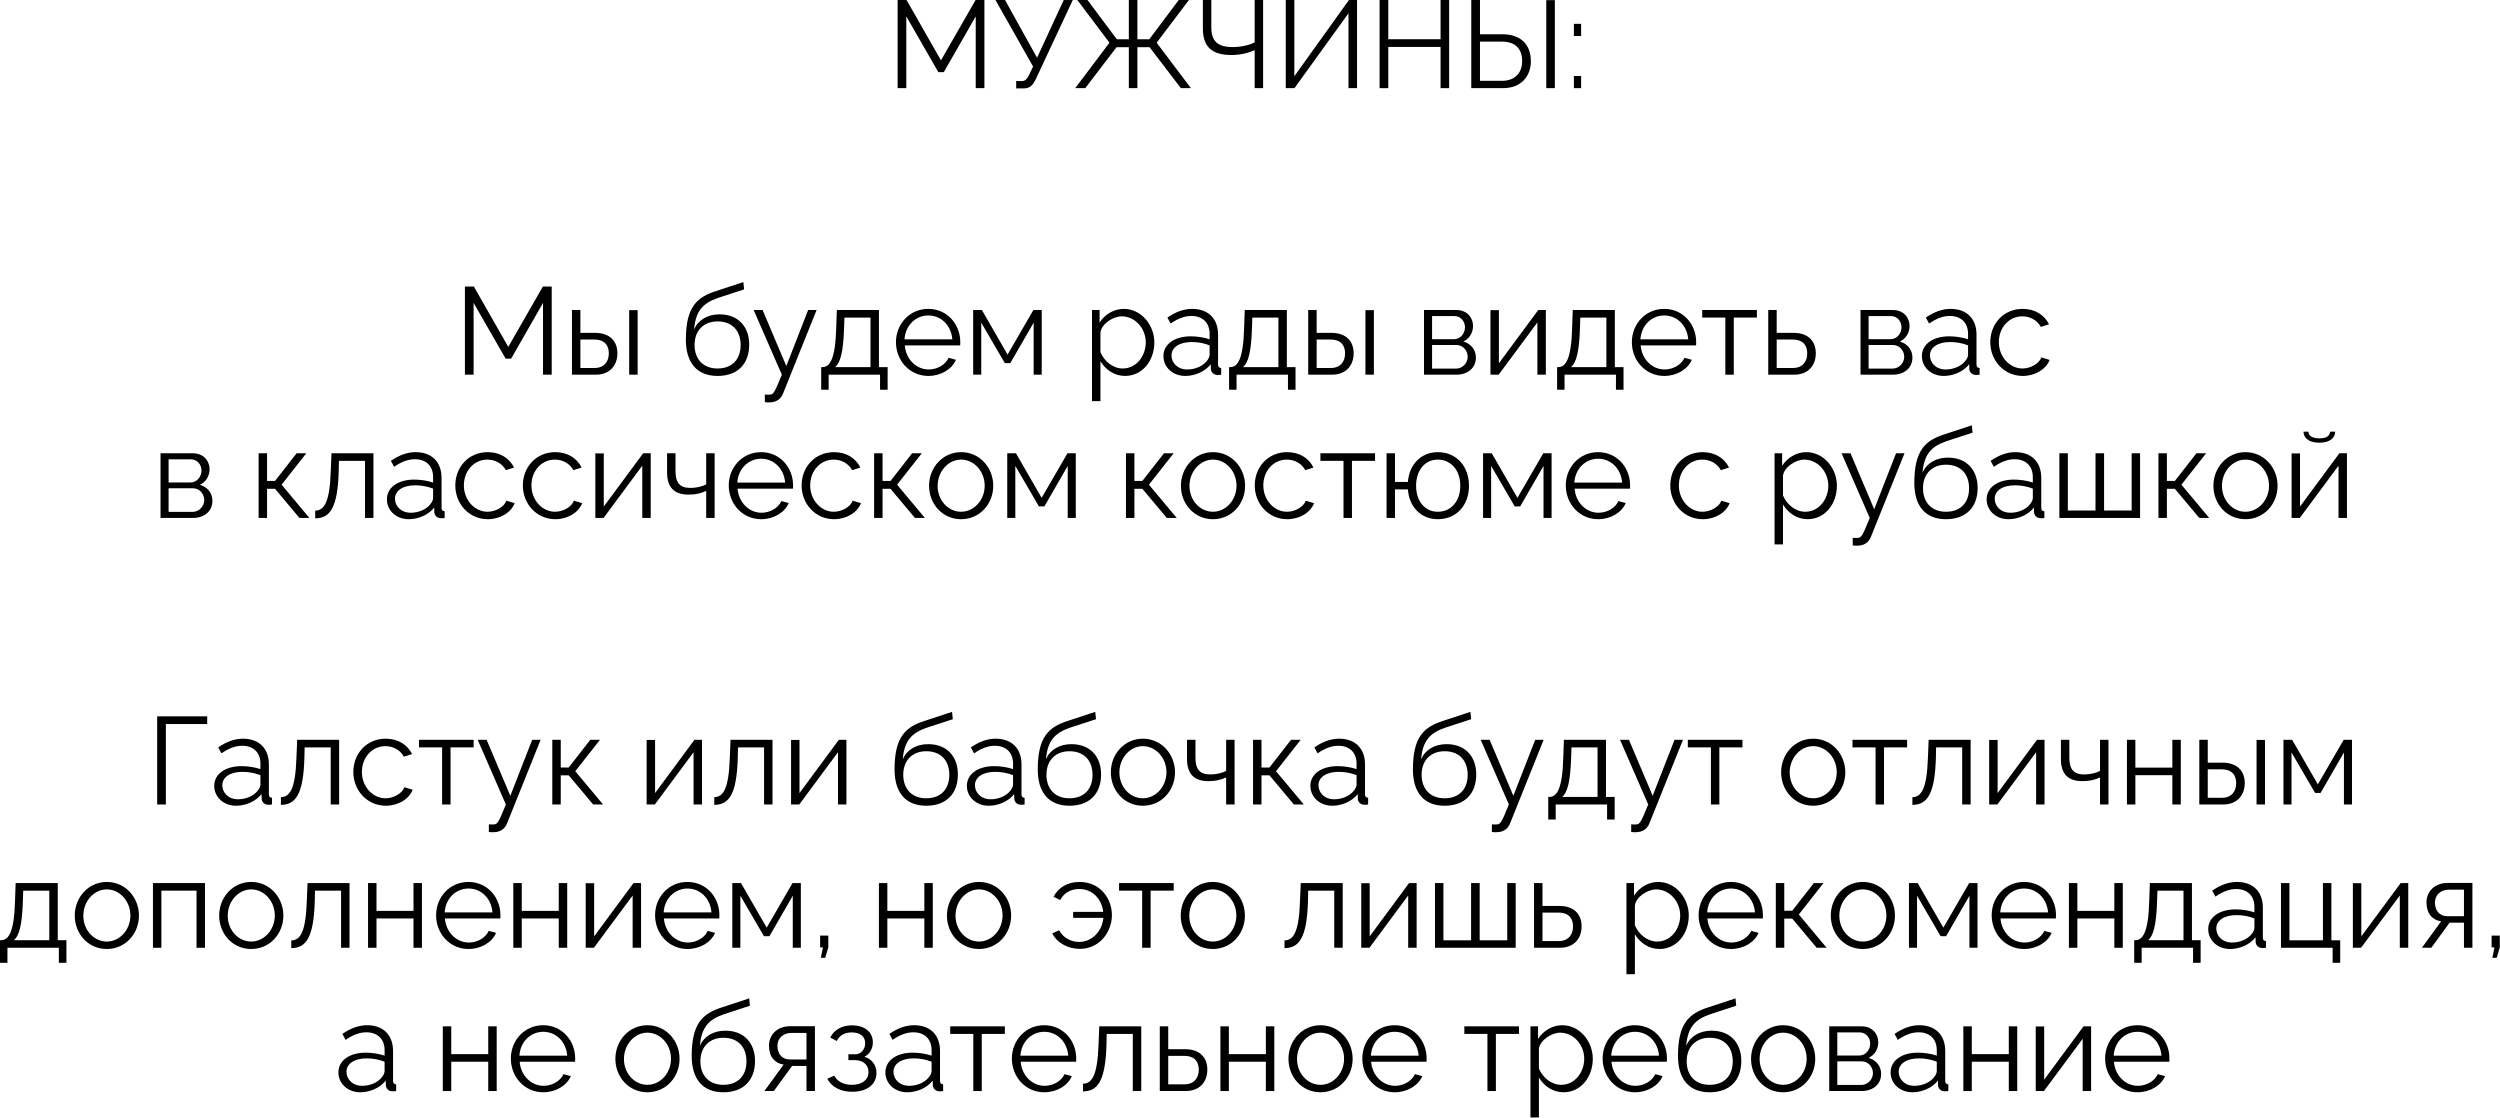 <?xml version="1.0" encoding="UTF-8"?> <svg xmlns="http://www.w3.org/2000/svg" viewBox="0 0 261.727 116.999" fill="none"><path d="M102.149 9.229V1.716L98.808 7.552H98.236L94.882 1.716V9.229H93.972V0H94.908L98.509 6.317L102.136 0H103.059V9.229H102.149Z" fill="black"></path><path d="M106.386 9.255V8.488H106.971C107.361 8.488 107.504 8.267 107.751 7.812L108.154 6.967L104.215 0H105.216L108.57 6.045L111.364 0H112.313L108.453 8.254C108.102 8.969 107.803 9.255 107.153 9.255H106.386Z" fill="black"></path><path d="M112.563 9.229L116.151 4.472L112.784 0H113.85L116.918 4.108H118.178V0H119.075V4.108H120.323L123.404 0H124.47L121.09 4.472L124.678 9.229H123.625L120.349 4.94H119.075V9.229H118.178V4.94H116.892L113.616 9.229H112.563Z" fill="black"></path><path d="M131.351 9.229V5.252C130.766 5.512 129.934 5.759 128.92 5.759C126.866 5.759 125.93 4.901 125.93 2.964V0H126.814V2.86C126.814 4.303 127.464 4.927 129.05 4.927C129.934 4.927 130.831 4.719 131.351 4.433V0H132.235V9.229H131.351Z" fill="black"></path><path d="M134.608 9.229V0H135.505V7.981L141.224 0H142.069V9.229H141.172V1.391L135.518 9.229H134.608Z" fill="black"></path><path d="M151.711 0V9.229H150.814V4.914H145.342V9.229H144.432V0H145.342V4.108H150.814V0H151.711Z" fill="black"></path><path d="M154.029 9.229V0H154.939V3.588H157.279C159.28 3.588 160.268 4.732 160.268 6.408C160.268 7.968 159.267 9.229 157.344 9.229H154.029ZM161.88 9.229V0.013H162.777V9.229H161.88ZM154.939 8.462H157.227C158.748 8.462 159.358 7.474 159.358 6.408C159.358 5.343 158.865 4.355 157.214 4.355H154.939V8.462Z" fill="black"></path><path d="M164.774 3.77V2.496H165.528V3.77H164.774ZM164.774 9.229V7.955H165.528V9.229H164.774Z" fill="black"></path><path d="M56.849 39.227V31.713L53.508 37.55H52.937L49.583 31.713V39.227H48.673V29.998H49.609L53.209 36.315L56.836 29.998H57.759V39.227H56.849Z" fill="black"></path><path d="M59.877 39.227V32.454H60.761V34.846H62.295C63.842 34.846 64.635 35.717 64.635 36.991C64.635 38.239 63.855 39.227 62.36 39.227H59.877ZM65.87 39.227V32.467H66.754V39.227H65.87ZM60.761 38.525H62.243C63.296 38.525 63.738 37.797 63.738 37.004C63.738 36.237 63.374 35.548 62.217 35.548H60.761V38.525Z" fill="black"></path><path d="M75.12 39.357C72.936 39.357 71.805 37.94 71.805 35.561C71.805 32.181 72.923 31.115 74.977 30.466L77.824 29.53L77.902 30.297L75.159 31.193C73.599 31.739 72.832 32.532 72.663 34.482C73.105 33.481 74.093 32.909 75.328 32.909C77.291 32.909 78.435 34.209 78.435 36.081C78.435 38.057 77.265 39.357 75.12 39.357ZM75.12 38.577C76.667 38.577 77.538 37.602 77.538 36.12C77.538 34.664 76.693 33.65 75.12 33.65C73.755 33.65 72.715 34.521 72.715 36.12C72.715 37.537 73.56 38.577 75.12 38.577Z" fill="black"></path><path d="M80.071 41.307C80.305 41.32 80.565 41.333 80.669 41.307C80.993 41.268 81.149 40.956 81.851 39.227L78.901 32.454H79.837L82.319 38.317L84.607 32.454H85.491L81.981 41.19C81.786 41.697 81.357 42.112 80.604 42.125C80.448 42.138 80.292 42.138 80.071 42.099V41.307Z" fill="black"></path><path d="M85.972 40.8V38.434H86.089C86.869 38.434 87.454 37.615 87.545 34.339L87.61 32.454H92.017V38.434H92.926V40.8H92.133V39.227H86.752V40.8H85.972ZM87.428 38.434H91.133V33.247H88.403L88.364 34.417C88.286 36.848 87.974 37.992 87.428 38.434Z" fill="black"></path><path d="M97.191 39.357C95.228 39.357 93.798 37.745 93.798 35.821C93.798 33.923 95.228 32.337 97.178 32.337C99.167 32.337 100.532 33.949 100.532 35.808C100.532 35.951 100.532 36.094 100.519 36.159H94.721C94.838 37.615 95.93 38.681 97.23 38.681C98.114 38.681 98.985 38.187 99.31 37.459L100.077 37.667C99.661 38.655 98.504 39.357 97.191 39.357ZM94.695 35.522H99.7C99.583 34.053 98.517 33.026 97.191 33.026C95.865 33.026 94.786 34.066 94.695 35.522Z" fill="black"></path><path d="M101.883 39.227V32.454H102.793L105.483 37.121L108.187 32.454H109.058V39.227H108.213V33.78L105.769 38.018H105.197L102.728 33.78V39.227H101.883Z" fill="black"></path><path d="M115.207 37.823V41.995H114.323V32.454H115.116V33.767C115.662 32.922 116.611 32.337 117.638 32.337C119.497 32.337 120.849 34.04 120.849 35.847C120.849 37.758 119.601 39.357 117.781 39.357C116.65 39.357 115.74 38.694 115.207 37.823ZM119.952 35.847C119.952 34.391 118.847 33.117 117.43 33.117C116.546 33.117 115.337 33.884 115.207 34.794V36.874C115.61 37.836 116.533 38.577 117.534 38.577C119.003 38.577 119.952 37.225 119.952 35.847Z" fill="black"></path><path d="M121.8 37.277C121.8 36.029 122.97 35.21 124.66 35.21C125.323 35.21 126.077 35.327 126.636 35.522V34.95C126.636 33.806 125.921 33.078 124.725 33.078C124.01 33.078 123.308 33.351 122.554 33.871L122.216 33.247C123.087 32.649 123.932 32.337 124.816 32.337C126.48 32.337 127.52 33.351 127.52 35.028V38.161C127.52 38.408 127.624 38.512 127.845 38.525V39.227C127.65 39.253 127.52 39.266 127.442 39.253C127 39.24 126.779 38.915 126.766 38.629L126.753 38.135C126.142 38.915 125.089 39.357 124.088 39.357C122.762 39.357 121.8 38.434 121.8 37.277ZM126.337 37.797C126.532 37.576 126.636 37.316 126.636 37.147V36.159C126.051 35.925 125.401 35.808 124.764 35.808C123.49 35.808 122.645 36.354 122.645 37.212C122.645 37.966 123.256 38.681 124.296 38.681C125.141 38.681 125.934 38.317 126.337 37.797Z" fill="black"></path><path d="M128.675 40.8V38.434H128.792C129.572 38.434 130.157 37.615 130.248 34.339L130.313 32.454H134.72V38.434H135.63V40.8H134.837V39.227H129.455V40.8H128.675ZM130.131 38.434H133.836V33.247H131.107L131.068 34.417C130.989 36.848 130.677 37.992 130.131 38.434Z" fill="black"></path><path d="M136.957 39.227V32.454H137.841V34.846H139.375C140.922 34.846 141.715 35.717 141.715 36.991C141.715 38.239 140.935 39.227 139.44 39.227H136.957ZM142.949 39.227V32.467H143.833V39.227H142.949ZM137.841 38.525H139.323C140.376 38.525 140.818 37.797 140.818 37.004C140.818 36.237 140.454 35.548 139.297 35.548H137.841V38.525Z" fill="black"></path><path d="M149.08 39.227V32.454H152.46C153.616 32.454 154.214 33.286 154.214 34.118C154.214 34.833 153.837 35.457 153.201 35.756C153.98 35.977 154.513 36.614 154.513 37.433C154.513 38.525 153.655 39.227 152.46 39.227H149.08ZM149.925 35.509H152.226C152.902 35.509 153.37 34.898 153.37 34.261C153.37 33.637 152.915 33.091 152.278 33.091H149.925V35.509ZM149.925 38.59H152.434C153.123 38.59 153.655 37.992 153.655 37.355C153.655 36.692 153.149 36.12 152.486 36.12H149.925V38.59Z" fill="black"></path><path d="M156.037 39.227V32.467H156.92V38.031L161.041 32.454H161.834V39.227H160.95V33.754L156.894 39.227H156.037Z" fill="black"></path><path d="M163.014 40.8V38.434H163.131C163.911 38.434 164.496 37.615 164.587 34.339L164.652 32.454H169.058V38.434H169.968V40.8H169.175V39.227H163.794V40.8H163.014ZM164.47 38.434H168.174V33.247H165.444L165.405 34.417C165.327 36.848 165.015 37.992 164.47 38.434Z" fill="black"></path><path d="M174.233 39.357C172.27 39.357 170.84 37.745 170.84 35.821C170.84 33.923 172.27 32.337 174.22 32.337C176.208 32.337 177.573 33.949 177.573 35.808C177.573 35.951 177.573 36.094 177.56 36.159H171.763C171.88 37.615 172.972 38.681 174.272 38.681C175.156 38.681 176.026 38.187 176.351 37.459L177.118 37.667C176.702 38.655 175.546 39.357 174.233 39.357ZM171.737 35.522H176.741C176.624 34.053 175.559 33.026 174.233 33.026C172.907 33.026 171.828 34.066 171.737 35.522Z" fill="black"></path><path d="M180.627 39.227V33.247H178.209V32.454H183.929V33.247H181.511V39.227H180.627Z" fill="black"></path><path d="M185.119 39.227V32.454H186.003V34.846H187.758C189.305 34.846 190.098 35.717 190.098 36.991C190.098 38.239 189.318 39.227 187.823 39.227H185.119ZM186.003 38.525H187.706C188.759 38.525 189.201 37.797 189.201 37.004C189.201 36.237 188.837 35.548 187.68 35.548H186.003V38.525Z" fill="black"></path><path d="M194.779 39.227V32.454H198.159C199.316 32.454 199.914 33.286 199.914 34.118C199.914 34.833 199.537 35.457 198.9 35.756C199.68 35.977 200.213 36.614 200.213 37.433C200.213 38.525 199.355 39.227 198.159 39.227H194.779ZM195.624 35.509H197.925C198.601 35.509 199.069 34.898 199.069 34.261C199.069 33.637 198.614 33.091 197.977 33.091H195.624V35.509ZM195.624 38.59H198.133C198.822 38.59 199.355 37.992 199.355 37.355C199.355 36.692 198.848 36.12 198.185 36.12H195.624V38.59Z" fill="black"></path><path d="M201.203 37.277C201.203 36.029 202.373 35.21 204.063 35.21C204.726 35.21 205.48 35.327 206.039 35.522V34.95C206.039 33.806 205.324 33.078 204.128 33.078C203.413 33.078 202.711 33.351 201.957 33.871L201.619 33.247C202.49 32.649 203.335 32.337 204.219 32.337C205.883 32.337 206.922 33.351 206.922 35.028V38.161C206.922 38.408 207.026 38.512 207.247 38.525V39.227C207.052 39.253 206.922 39.266 206.844 39.253C206.403 39.24 206.182 38.915 206.169 38.629L206.156 38.135C205.545 38.915 204.492 39.357 203.491 39.357C202.165 39.357 201.203 38.434 201.203 37.277ZM205.74 37.797C205.935 37.576 206.039 37.316 206.039 37.147V36.159C205.454 35.925 204.804 35.808 204.167 35.808C202.893 35.808 202.048 36.354 202.048 37.212C202.048 37.966 202.659 38.681 203.699 38.681C204.544 38.681 205.337 38.317 205.74 37.797Z" fill="black"></path><path d="M211.77 39.357C209.794 39.357 208.364 37.745 208.364 35.821C208.364 33.897 209.755 32.337 211.757 32.337C213.031 32.337 214.032 32.961 214.513 33.949L213.655 34.222C213.278 33.533 212.55 33.117 211.718 33.117C210.34 33.117 209.261 34.274 209.261 35.821C209.261 37.355 210.392 38.577 211.731 38.577C212.602 38.577 213.499 38.044 213.707 37.42L214.578 37.68C214.201 38.655 213.07 39.357 211.77 39.357Z" fill="black"></path><path d="M16.806 54.226V47.453H20.185C21.342 47.453 21.94 48.285 21.94 49.117C21.94 49.832 21.563 50.456 20.926 50.755C21.706 50.976 22.239 51.613 22.239 52.432C22.239 53.524 21.381 54.226 20.185 54.226H16.806ZM17.65 50.508H19.951C20.627 50.508 21.095 49.897 21.095 49.26C21.095 48.636 20.64 48.09 20.003 48.09H17.65V50.508ZM17.65 53.589H20.159C20.848 53.589 21.381 52.991 21.381 52.354C21.381 51.691 20.874 51.119 20.211 51.119H17.65V53.589Z" fill="black"></path><path d="M27.075 54.226V47.453H27.959V50.352H28.791L31.053 47.453H32.067L29.48 50.742L32.392 54.226H31.352L28.791 51.171H27.959V54.226H27.075Z" fill="black"></path><path d="M33.001 54.265V53.459C33.911 53.446 34.522 52.64 34.626 49.338L34.704 47.453H39.098V54.226H38.214V48.246H35.484L35.458 49.416C35.341 53.186 34.535 54.252 33.001 54.265Z" fill="black"></path><path d="M40.506 52.276C40.506 51.028 41.676 50.209 43.366 50.209C44.029 50.209 44.783 50.326 45.342 50.521V49.949C45.342 48.805 44.627 48.077 43.431 48.077C42.716 48.077 42.014 48.35 41.26 48.87L40.922 48.246C41.793 47.648 42.638 47.336 43.522 47.336C45.186 47.336 46.226 48.35 46.226 50.027V53.16C46.226 53.407 46.33 53.511 46.551 53.524V54.226C46.356 54.252 46.226 54.265 46.148 54.252C45.706 54.239 45.485 53.914 45.472 53.628L45.459 53.134C44.848 53.914 43.795 54.356 42.794 54.356C41.468 54.356 40.506 53.433 40.506 52.276ZM45.043 52.796C45.238 52.575 45.342 52.315 45.342 52.146V51.158C44.757 50.924 44.107 50.807 43.47 50.807C42.196 50.807 41.351 51.353 41.351 52.211C41.351 52.965 41.962 53.68 43.002 53.68C43.847 53.68 44.64 53.316 45.043 52.796Z" fill="black"></path><path d="M51.073 54.356C49.097 54.356 47.667 52.744 47.667 50.82C47.667 48.896 49.058 47.336 51.06 47.336C52.334 47.336 53.335 47.96 53.816 48.948L52.958 49.221C52.581 48.532 51.853 48.116 51.021 48.116C49.643 48.116 48.564 49.273 48.564 50.82C48.564 52.354 49.695 53.576 51.034 53.576C51.905 53.576 52.802 53.043 53.01 52.419L53.881 52.679C53.504 53.654 52.373 54.356 51.073 54.356Z" fill="black"></path><path d="M58.144 54.356C56.168 54.356 54.738 52.744 54.738 50.82C54.738 48.896 56.129 47.336 58.131 47.336C59.405 47.336 60.406 47.96 60.887 48.948L60.029 49.221C59.652 48.532 58.924 48.116 58.092 48.116C56.714 48.116 55.635 49.273 55.635 50.82C55.635 52.354 56.766 53.576 58.105 53.576C58.976 53.576 59.873 53.043 60.081 52.419L60.952 52.679C60.575 53.654 59.444 54.356 58.144 54.356Z" fill="black"></path><path d="M62.327 54.226V47.466H63.211V53.03L67.332 47.453H68.125V54.226H67.241V48.753L63.185 54.226H62.327Z" fill="black"></path><path d="M73.932 54.226V51.392C73.373 51.665 72.775 51.782 72.086 51.782C70.578 51.782 69.837 51.028 69.837 49.455V47.453H70.721V49.338C70.721 50.56 71.189 51.08 72.281 51.08C72.905 51.08 73.555 50.924 73.932 50.703V47.453H74.816V54.226H73.932Z" fill="black"></path><path d="M79.686 54.356C77.723 54.356 76.293 52.744 76.293 50.82C76.293 48.922 77.723 47.336 79.673 47.336C81.661 47.336 83.027 48.948 83.027 50.807C83.027 50.95 83.027 51.093 83.014 51.158H77.216C77.333 52.614 78.425 53.68 79.725 53.68C80.609 53.68 81.479 53.186 81.804 52.458L82.572 52.666C82.155 53.654 80.998 54.356 79.686 54.356ZM77.19 50.521H82.194C82.078 49.052 81.011 48.025 79.686 48.025C78.36 48.025 77.281 49.065 77.19 50.521Z" fill="black"></path><path d="M87.328 54.356C85.352 54.356 83.922 52.744 83.922 50.82C83.922 48.896 85.313 47.336 87.315 47.336C88.589 47.336 89.59 47.96 90.071 48.948L89.213 49.221C88.836 48.532 88.108 48.116 87.276 48.116C85.898 48.116 84.819 49.273 84.819 50.82C84.819 52.354 85.95 53.576 87.289 53.576C88.16 53.576 89.057 53.043 89.265 52.419L90.136 52.679C89.759 53.654 88.628 54.356 87.328 54.356Z" fill="black"></path><path d="M91.511 54.226V47.453H92.395V50.352H93.227L95.489 47.453H96.503L93.916 50.742L96.828 54.226H95.788L93.227 51.171H92.395V54.226H91.511Z" fill="black"></path><path d="M97.264 50.859C97.264 48.961 98.681 47.336 100.618 47.336C102.568 47.336 103.984 48.961 103.984 50.859C103.984 52.744 102.581 54.356 100.618 54.356C98.655 54.356 97.264 52.744 97.264 50.859ZM100.618 53.576C101.97 53.576 103.088 52.354 103.088 50.846C103.088 49.338 101.97 48.116 100.618 48.116C99.279 48.116 98.161 49.351 98.161 50.872C98.161 52.38 99.266 53.576 100.618 53.576Z" fill="black"></path><path d="M105.45 54.226V47.453H106.36L109.05 52.12L111.754 47.453H112.625V54.226H111.78V48.779L109.336 53.017H108.765L106.295 48.779V54.226H105.45Z" fill="black"></path><path d="M117.877 54.226V47.453H118.761V50.352H119.593L121.855 47.453H122.869L120.282 50.742L123.194 54.226H122.154L119.593 51.171H118.761V54.226H117.877Z" fill="black"></path><path d="M123.63 50.859C123.63 48.961 125.047 47.336 126.984 47.336C128.933 47.336 130.35 48.961 130.35 50.859C130.35 52.744 128.946 54.356 126.984 54.356C125.021 54.356 123.63 52.744 123.63 50.859ZM126.984 53.576C128.336 53.576 129.453 52.354 129.453 50.846C129.453 49.338 128.336 48.116 126.984 48.116C125.645 48.116 124.527 49.351 124.527 50.872C124.527 52.38 125.632 53.576 126.984 53.576Z" fill="black"></path><path d="M134.766 54.356C132.791 54.356 131.361 52.744 131.361 50.82C131.361 48.896 132.752 47.336 134.753 47.336C136.027 47.336 137.028 47.96 137.509 48.948L136.651 49.221C136.274 48.532 135.546 48.116 134.714 48.116C133.337 48.116 132.258 49.273 132.258 50.82C132.258 52.354 133.389 53.576 134.727 53.576C135.598 53.576 136.495 53.043 136.703 52.419L137.574 52.679C137.197 53.654 136.066 54.356 134.766 54.356Z" fill="black"></path><path d="M140.653 54.226V48.246H138.235V47.453H143.955V48.246H141.537V54.226H140.653Z" fill="black"></path><path d="M150.526 54.356C148.745 54.356 147.524 53.056 147.394 51.236H146.042V54.226H145.158V47.453H146.042V50.456H147.394C147.537 48.584 148.81 47.336 150.526 47.336C152.528 47.336 153.789 48.87 153.789 50.859C153.789 52.913 152.463 54.356 150.526 54.356ZM150.526 53.576C151.93 53.576 152.879 52.445 152.879 50.859C152.879 49.182 151.865 48.116 150.526 48.116C149.174 48.116 148.251 49.234 148.251 50.859C148.251 52.523 149.213 53.576 150.526 53.576Z" fill="black"></path><path d="M155.262 54.226V47.453H156.172L158.863 52.12L161.567 47.453H162.437V54.226H161.593V48.779L159.149 53.017H158.577L156.107 48.779V54.226H155.262Z" fill="black"></path><path d="M167.314 54.356C165.351 54.356 163.922 52.744 163.922 50.82C163.922 48.922 165.351 47.336 167.301 47.336C169.29 47.336 170.655 48.948 170.655 50.807C170.655 50.95 170.655 51.093 170.642 51.158H164.844C164.961 52.614 166.053 53.68 167.353 53.68C168.237 53.68 169.108 53.186 169.433 52.458L170.2 52.666C169.784 53.654 168.627 54.356 167.314 54.356ZM164.818 50.521H169.823C169.706 49.052 168.64 48.025 167.314 48.025C165.988 48.025 164.909 49.065 164.818 50.521Z" fill="black"></path><path d="M178.27 54.356C176.294 54.356 174.864 52.744 174.864 50.82C174.864 48.896 176.255 47.336 178.257 47.336C179.531 47.336 180.532 47.96 181.013 48.948L180.155 49.221C179.778 48.532 179.05 48.116 178.218 48.116C176.84 48.116 175.761 49.273 175.761 50.82C175.761 52.354 176.892 53.576 178.231 53.576C179.102 53.576 179.999 53.043 180.207 52.419L181.078 52.679C180.701 53.654 179.57 54.356 178.27 54.356Z" fill="black"></path><path d="M186.663 52.822V56.994H185.779V47.453H186.572V48.766C187.118 47.921 188.067 47.336 189.094 47.336C190.953 47.336 192.305 49.039 192.305 50.846C192.305 52.757 191.057 54.356 189.237 54.356C188.106 54.356 187.196 53.693 186.663 52.822ZM191.408 50.846C191.408 49.39 190.303 48.116 188.886 48.116C188.002 48.116 186.793 48.883 186.663 49.793V51.873C187.066 52.835 187.989 53.576 188.99 53.576C190.459 53.576 191.408 52.224 191.408 50.846Z" fill="black"></path><path d="M193.964 56.305C194.198 56.318 194.458 56.331 194.562 56.305C194.887 56.266 195.043 55.954 195.744 54.226L192.794 47.453H193.73L196.212 53.316L198.5 47.453H199.384L195.874 56.188C195.679 56.695 195.251 57.111 194.497 57.124C194.341 57.137 194.185 57.137 193.964 57.098V56.305Z" fill="black"></path><path d="M203.726 54.356C201.542 54.356 200.411 52.939 200.411 50.56C200.411 47.18 201.529 46.114 203.583 45.464L206.43 44.528L206.508 45.295L203.765 46.192C202.205 46.738 201.438 47.531 201.269 49.481C201.711 48.48 202.699 47.908 203.934 47.908C205.897 47.908 207.04 49.208 207.04 51.08C207.04 53.056 205.871 54.356 203.726 54.356ZM203.726 53.576C205.273 53.576 206.144 52.601 206.144 51.119C206.144 49.663 205.299 48.649 203.726 48.649C202.361 48.649 201.321 49.52 201.321 51.119C201.321 52.536 202.166 53.576 203.726 53.576Z" fill="black"></path><path d="M207.982 52.276C207.982 51.028 209.152 50.209 210.841 50.209C211.504 50.209 212.258 50.326 212.817 50.521V49.949C212.817 48.805 212.102 48.077 210.906 48.077C210.191 48.077 209.489 48.35 208.736 48.87L208.398 48.246C209.269 47.648 210.113 47.336 210.997 47.336C212.661 47.336 213.701 48.35 213.701 50.027V53.16C213.701 53.407 213.805 53.511 214.026 53.524V54.226C213.831 54.252 213.701 54.265 213.623 54.252C213.181 54.239 212.96 53.914 212.947 53.628L212.934 53.134C212.323 53.914 211.27 54.356 210.269 54.356C208.944 54.356 207.982 53.433 207.982 52.276ZM212.518 52.796C212.713 52.575 212.817 52.315 212.817 52.146V51.158C212.232 50.924 211.582 50.807 210.945 50.807C209.671 50.807 208.827 51.353 208.827 52.211C208.827 52.965 209.437 53.68 210.477 53.68C211.322 53.68 212.115 53.316 212.518 52.796Z" fill="black"></path><path d="M215.598 54.226V47.453H216.482V53.446H219.381V47.453H220.278V53.446H223.164V47.453H224.047V54.226H215.598Z" fill="black"></path><path d="M225.969 54.226V47.453H226.853V50.352H227.685L229.947 47.453H230.961L228.374 50.742L231.286 54.226H230.246L227.685 51.171H226.853V54.226H225.969Z" fill="black"></path><path d="M231.722 50.859C231.722 48.961 233.139 47.336 235.075 47.336C237.025 47.336 238.442 48.961 238.442 50.859C238.442 52.744 237.038 54.356 235.075 54.356C233.113 54.356 231.722 52.744 231.722 50.859ZM235.075 53.576C236.427 53.576 237.545 52.354 237.545 50.846C237.545 49.338 236.427 48.116 235.075 48.116C233.737 48.116 232.619 49.351 232.619 50.872C232.619 52.38 233.724 53.576 235.075 53.576Z" fill="black"></path><path d="M242.819 46.348C241.701 46.348 241.155 45.828 241.155 45.191H241.675C241.675 45.555 241.987 45.893 242.819 45.893C243.638 45.893 243.872 45.594 243.963 45.191H244.47C244.47 45.828 243.924 46.348 242.819 46.348ZM239.908 54.226V47.466H240.791V53.03L244.912 47.453H245.705V54.226H244.821V48.753L240.765 54.226H239.908Z" fill="black"></path><path d="M16.455 84.223V74.994H21.693V75.8H17.365V84.223H16.455Z" fill="black"></path><path d="M22.429 82.273C22.429 81.025 23.599 80.207 25.289 80.207C25.952 80.207 26.706 80.324 27.265 80.519V79.947C27.265 78.803 26.55 78.075 25.354 78.075C24.639 78.075 23.937 78.348 23.183 78.868L22.845 78.244C23.716 77.646 24.561 77.334 25.445 77.334C27.109 77.334 28.149 78.348 28.149 80.025V83.157C28.149 83.404 28.253 83.508 28.474 83.521V84.223C28.279 84.249 28.149 84.262 28.071 84.249C27.629 84.236 27.408 83.911 27.395 83.625L27.382 83.131C26.771 83.911 25.718 84.353 24.717 84.353C23.391 84.353 22.429 83.43 22.429 82.273ZM26.966 82.793C27.161 82.572 27.265 82.312 27.265 82.143V81.155C26.68 80.922 26.03 80.805 25.393 80.805C24.119 80.805 23.274 81.35 23.274 82.208C23.274 82.962 23.885 83.677 24.925 83.677C25.77 83.677 26.563 83.313 26.966 82.793Z" fill="black"></path><path d="M29.409 84.262V83.456C30.319 83.443 30.93 82.637 31.034 79.336L31.112 77.451H35.505V84.223H34.621V78.244H31.892L31.866 79.414C31.749 83.183 30.943 84.249 29.409 84.262Z" fill="black"></path><path d="M40.397 84.353C38.421 84.353 36.991 82.741 36.991 80.818C36.991 78.894 38.382 77.334 40.384 77.334C41.658 77.334 42.659 77.958 43.14 78.946L42.282 79.219C41.905 78.53 41.177 78.114 40.345 78.114C38.967 78.114 37.888 79.271 37.888 80.818C37.888 82.351 39.019 83.573 40.358 83.573C41.229 83.573 42.126 83.04 42.334 82.416L43.205 82.676C42.828 83.651 41.697 84.353 40.397 84.353Z" fill="black"></path><path d="M46.284 84.223V78.244H43.866V77.451H49.585V78.244H47.168V84.223H46.284Z" fill="black"></path><path d="M51.178 86.303C51.412 86.316 51.672 86.329 51.776 86.303C52.101 86.264 52.257 85.952 52.959 84.223L50.009 77.451H50.944L53.427 83.313L55.715 77.451H56.599L53.089 86.186C52.894 86.693 52.465 87.109 51.711 87.122C51.555 87.135 51.399 87.135 51.178 87.096V86.303Z" fill="black"></path><path d="M57.821 84.223V77.451H58.705V80.35H59.537L61.798 77.451H62.812L60.226 80.74L63.137 84.223H62.097L59.537 81.168H58.705V84.223H57.821Z" fill="black"></path><path d="M67.697 84.223V77.464H68.581V83.027L72.701 77.451H73.494V84.223H72.61V78.751L68.555 84.223H67.697Z" fill="black"></path><path d="M74.778 84.262V83.456C75.688 83.443 76.299 82.637 76.403 79.336L76.481 77.451H80.875V84.223H79.991V78.244H77.261L77.235 79.414C77.118 83.183 76.312 84.249 74.778 84.262Z" fill="black"></path><path d="M82.816 84.223V77.464H83.7V83.027L87.82 77.451H88.613V84.223H87.729V78.751L83.674 84.223H82.816Z" fill="black"></path><path d="M96.967 84.353C94.783 84.353 93.652 82.936 93.652 80.558C93.652 77.178 94.77 76.112 96.824 75.462L99.671 74.526L99.749 75.293L97.006 76.19C95.446 76.736 94.679 77.529 94.51 79.479C94.952 78.478 95.94 77.906 97.175 77.906C99.138 77.906 100.282 79.206 100.282 81.077C100.282 83.053 99.112 84.353 96.967 84.353ZM96.967 83.573C98.514 83.573 99.385 82.598 99.385 81.116C99.385 79.661 98.54 78.647 96.967 78.647C95.602 78.647 94.562 79.518 94.562 81.116C94.562 82.533 95.407 83.573 96.967 83.573Z" fill="black"></path><path d="M101.223 82.273C101.223 81.025 102.393 80.207 104.082 80.207C104.745 80.207 105.499 80.324 106.058 80.519V79.947C106.058 78.803 105.343 78.075 104.147 78.075C103.432 78.075 102.731 78.348 101.977 78.868L101.639 78.244C102.51 77.646 103.354 77.334 104.238 77.334C105.902 77.334 106.942 78.348 106.942 80.025V83.157C106.942 83.404 107.046 83.508 107.267 83.521V84.223C107.072 84.249 106.942 84.262 106.864 84.249C106.422 84.236 106.201 83.911 106.188 83.625L106.175 83.131C105.564 83.911 104.511 84.353 103.51 84.353C102.185 84.353 101.223 83.43 101.223 82.273ZM105.759 82.793C105.954 82.572 106.058 82.312 106.058 82.143V81.155C105.473 80.922 104.823 80.805 104.186 80.805C102.913 80.805 102.068 81.35 102.068 82.208C102.068 82.962 102.679 83.677 103.718 83.677C104.563 83.677 105.356 83.313 105.759 82.793Z" fill="black"></path><path d="M111.959 84.353C109.775 84.353 108.644 82.936 108.644 80.558C108.644 77.178 109.762 76.112 111.816 75.462L114.663 74.526L114.741 75.293L111.998 76.19C110.438 76.736 109.671 77.529 109.502 79.479C109.944 78.478 110.932 77.906 112.167 77.906C114.13 77.906 115.274 79.206 115.274 81.077C115.274 83.053 114.104 84.353 111.959 84.353ZM111.959 83.573C113.506 83.573 114.377 82.598 114.377 81.116C114.377 79.661 113.532 78.647 111.959 78.647C110.594 78.647 109.554 79.518 109.554 81.116C109.554 82.533 110.399 83.573 111.959 83.573Z" fill="black"></path><path d="M116.293 80.857C116.293 78.959 117.709 77.334 119.646 77.334C121.596 77.334 123.013 78.959 123.013 80.857C123.013 82.741 121.609 84.353 119.646 84.353C117.683 84.353 116.293 82.741 116.293 80.857ZM119.646 83.573C120.998 83.573 122.116 82.351 122.116 80.844C122.116 79.336 120.998 78.114 119.646 78.114C118.307 78.114 117.19 79.349 117.19 80.87C117.19 82.377 118.294 83.573 119.646 83.573Z" fill="black"></path><path d="M128.365 84.223V81.389C127.806 81.662 127.208 81.779 126.519 81.779C125.011 81.779 124.27 81.025 124.27 79.453V77.451H125.154V79.336C125.154 80.558 125.622 81.077 126.714 81.077C127.338 81.077 127.988 80.922 128.365 80.701V77.451H129.249V84.223H128.365Z" fill="black"></path><path d="M131.181 84.223V77.451H132.065V80.35H132.897L135.159 77.451H136.173L133.586 80.74L136.498 84.223H135.458L132.897 81.168H132.065V84.223H131.181Z" fill="black"></path><path d="M137.186 82.273C137.186 81.025 138.356 80.207 140.045 80.207C140.708 80.207 141.462 80.324 142.021 80.519V79.947C142.021 78.803 141.306 78.075 140.11 78.075C139.396 78.075 138.694 78.348 137.94 78.868L137.602 78.244C138.473 77.646 139.318 77.334 140.201 77.334C141.865 77.334 142.905 78.348 142.905 80.025V83.157C142.905 83.404 143.009 83.508 143.23 83.521V84.223C143.035 84.249 142.905 84.262 142.827 84.249C142.385 84.236 142.164 83.911 142.151 83.625L142.138 83.131C141.527 83.911 140.474 84.353 139.474 84.353C138.148 84.353 137.186 83.43 137.186 82.273ZM141.722 82.793C141.917 82.572 142.021 82.312 142.021 82.143V81.155C141.436 80.922 140.786 80.805 140.149 80.805C138.876 80.805 138.031 81.35 138.031 82.208C138.031 82.962 138.642 83.677 139.681 83.677C140.526 83.677 141.319 83.313 141.722 82.793Z" fill="black"></path><path d="M151.235 84.353C149.051 84.353 147.92 82.936 147.92 80.558C147.92 77.178 149.038 76.112 151.092 75.462L153.939 74.526L154.017 75.293L151.274 76.19C149.714 76.736 148.947 77.529 148.778 79.479C149.22 78.478 150.208 77.906 151.443 77.906C153.406 77.906 154.55 79.206 154.55 81.077C154.55 83.053 153.38 84.353 151.235 84.353ZM151.235 83.573C152.782 83.573 153.653 82.598 153.653 81.116C153.653 79.661 152.808 78.647 151.235 78.647C149.87 78.647 148.83 79.518 148.83 81.116C148.83 82.533 149.675 83.573 151.235 83.573Z" fill="black"></path><path d="M156.186 86.303C156.419 86.316 156.679 86.329 156.783 86.303C157.108 86.264 157.264 85.952 157.966 84.223L155.016 77.451H155.952L158.434 83.313L160.722 77.451H161.606L158.096 86.186C157.901 86.693 157.472 87.109 156.718 87.122C156.562 87.135 156.406 87.135 156.186 87.096V86.303Z" fill="black"></path><path d="M162.087 85.796V83.43H162.204C162.984 83.43 163.569 82.611 163.66 79.336L163.725 77.451H168.131V83.43H169.041V85.796H168.248V84.223H162.867V85.796H162.087ZM163.543 83.43H167.248V78.244H164.518L164.479 79.414C164.401 81.844 164.089 82.988 163.543 83.43Z" fill="black"></path><path d="M170.771 86.303C171.005 86.316 171.265 86.329 171.369 86.303C171.694 86.264 171.85 85.952 172.552 84.223L169.601 77.451H170.537L173.02 83.313L175.308 77.451H176.192L172.682 86.186C172.487 86.693 172.058 87.109 171.304 87.122C171.148 87.135 170.992 87.135 170.771 87.096V86.303Z" fill="black"></path><path d="M179.116 84.223V78.244H176.699V77.451H182.418V78.244H180V84.223H179.116Z" fill="black"></path><path d="M186.467 80.857C186.467 78.959 187.883 77.334 189.821 77.334C191.77 77.334 193.187 78.959 193.187 80.857C193.187 82.741 191.783 84.353 189.821 84.353C187.857 84.353 186.467 82.741 186.467 80.857ZM189.821 83.573C191.172 83.573 192.29 82.351 192.29 80.844C192.29 79.336 191.172 78.114 189.821 78.114C188.481 78.114 187.363 79.349 187.363 80.87C187.363 82.377 188.468 83.573 189.821 83.573Z" fill="black"></path><path d="M196.355 84.223V78.244H193.937V77.451H199.657V78.244H197.239V84.223H196.355Z" fill="black"></path><path d="M200.21 84.262V83.456C201.12 83.443 201.731 82.637 201.835 79.336L201.913 77.451H206.307V84.223H205.423V78.244H202.693L202.667 79.414C202.55 83.183 201.744 84.249 200.21 84.262Z" fill="black"></path><path d="M208.248 84.223V77.464H209.132V83.027L213.253 77.451H214.046V84.223H213.162V78.751L209.106 84.223H208.248Z" fill="black"></path><path d="M219.853 84.223V81.389C219.294 81.662 218.696 81.779 218.007 81.779C216.499 81.779 215.758 81.025 215.758 79.453V77.451H216.642V79.336C216.642 80.558 217.11 81.077 218.202 81.077C218.826 81.077 219.476 80.922 219.853 80.701V77.451H220.737V84.223H219.853Z" fill="black"></path><path d="M222.669 84.223V77.451H223.553V80.363H227.426V77.451H228.31V84.223H227.426V81.155H223.553V84.223H222.669Z" fill="black"></path><path d="M230.247 84.223V77.451H231.131V79.843H232.665C234.212 79.843 235.005 80.714 235.005 81.987C235.005 83.235 234.225 84.223 232.73 84.223H230.247ZM236.24 84.223V77.464H237.124V84.223H236.24ZM231.131 83.521H232.613C233.666 83.521 234.108 82.793 234.108 82C234.108 81.233 233.744 80.545 232.587 80.545H231.131V83.521Z" fill="black"></path><path d="M239.057 84.223V77.451H239.967L242.658 82.117L245.362 77.451H246.232V84.223H245.388V78.777L242.944 83.014H242.372L239.902 78.777V84.223H239.057Z" fill="black"></path><path d="M0 100.795V98.429H0.117C0.897 98.429 1.482 97.61 1.573 94.334L1.638 92.449H6.045V98.429H6.954V100.795H6.161V99.222H0.78V100.795H0ZM1.456 98.429H5.161V93.242H2.431L2.392 94.412C2.314 96.843 2.002 97.987 1.456 98.429Z" fill="black"></path><path d="M7.826 95.855C7.826 93.957 9.243 92.332 11.18 92.332C13.13 92.332 14.547 93.957 14.547 95.855C14.547 97.74 13.143 99.352 11.18 99.352C9.217 99.352 7.826 97.74 7.826 95.855ZM11.18 98.572C12.532 98.572 13.65 97.35 13.65 95.842C13.65 94.334 12.532 93.112 11.18 93.112C9.841 93.112 8.723 94.347 8.723 95.868C8.723 97.376 9.828 98.572 11.18 98.572Z" fill="black"></path><path d="M16.012 99.222V92.449H21.459V99.222H20.575V93.242H16.896V99.222H16.012Z" fill="black"></path><path d="M22.945 95.855C22.945 93.957 24.362 92.332 26.299 92.332C28.249 92.332 29.666 93.957 29.666 95.855C29.666 97.74 28.262 99.352 26.299 99.352C24.336 99.352 22.945 97.74 22.945 95.855ZM26.299 98.572C27.651 98.572 28.769 97.35 28.769 95.842C28.769 94.334 27.651 93.112 26.299 93.112C24.96 93.112 23.842 94.347 23.842 95.868C23.842 97.376 24.947 98.572 26.299 98.572Z" fill="black"></path><path d="M30.494 99.261V98.455C31.404 98.442 32.015 97.636 32.119 94.334L32.197 92.449H36.591V99.222H35.707V93.242H32.977L32.951 94.412C32.834 98.182 32.028 99.248 30.494 99.261Z" fill="black"></path><path d="M38.532 99.222V92.449H39.416V95.361H43.289V92.449H44.173V99.222H43.289V96.154H39.416V99.222H38.532Z" fill="black"></path><path d="M49.048 99.352C47.085 99.352 45.655 97.74 45.655 95.816C45.655 93.918 47.085 92.332 49.035 92.332C51.024 92.332 52.389 93.944 52.389 95.803C52.389 95.946 52.389 96.089 52.376 96.154H46.578C46.695 97.61 47.787 98.676 49.087 98.676C49.971 98.676 50.842 98.182 51.167 97.454L51.934 97.662C51.518 98.65 50.361 99.352 49.048 99.352ZM46.552 95.517H51.557C51.44 94.048 50.374 93.021 49.048 93.021C47.722 93.021 46.643 94.061 46.552 95.517Z" fill="black"></path><path d="M53.74 99.222V92.449H54.624V95.361H58.497V92.449H59.381V99.222H58.497V96.154H54.624V99.222H53.74Z" fill="black"></path><path d="M61.318 99.222V92.462H62.202V98.026L66.323 92.449H67.115V99.222H66.232V93.749L62.176 99.222H61.318Z" fill="black"></path><path d="M71.974 99.352C70.011 99.352 68.581 97.74 68.581 95.816C68.581 93.918 70.011 92.332 71.961 92.332C73.95 92.332 75.315 93.944 75.315 95.803C75.315 95.946 75.315 96.089 75.302 96.154H69.504C69.621 97.61 70.713 98.676 72.013 98.676C72.897 98.676 73.768 98.182 74.093 97.454L74.86 97.662C74.444 98.65 73.287 99.352 71.974 99.352ZM69.478 95.517H74.483C74.366 94.048 73.3 93.021 71.974 93.021C70.648 93.021 69.569 94.061 69.478 95.517Z" fill="black"></path><path d="M76.665 99.222V92.449H77.575L80.266 97.116L82.97 92.449H83.841V99.222H82.996V93.775L80.552 98.013H79.98L77.51 93.775V99.222H76.665Z" fill="black"></path><path d="M85.936 100.275L86.157 99.183H85.858V97.948H86.716V99.183L86.391 100.275H85.936Z" fill="black"></path><path d="M92.013 99.222V92.449H92.897V95.361H96.77V92.449H97.654V99.222H96.77V96.154H92.897V99.222H92.013Z" fill="black"></path><path d="M99.136 95.855C99.136 93.957 100.553 92.332 102.49 92.332C104.44 92.332 105.857 93.957 105.857 95.855C105.857 97.74 104.453 99.352 102.49 99.352C100.527 99.352 99.136 97.74 99.136 95.855ZM102.49 98.572C103.842 98.572 104.96 97.35 104.96 95.842C104.96 94.334 103.842 93.112 102.49 93.112C101.151 93.112 100.033 94.347 100.033 95.868C100.033 97.376 101.138 98.572 102.49 98.572Z" fill="black"></path><path d="M113.053 99.339C111.857 99.339 110.674 98.754 110.167 97.714L110.882 97.389C111.337 98.234 112.169 98.611 112.988 98.611C114.34 98.611 115.419 97.441 115.51 96.089H112.351V95.465H115.497C115.367 94.256 114.483 93.073 113.001 93.073C112.182 93.073 111.441 93.385 110.986 94.23L110.297 93.879C110.778 92.956 111.714 92.332 113.014 92.332C115.198 92.332 116.407 94.087 116.407 95.803C116.407 97.584 115.094 99.339 113.053 99.339Z" fill="black"></path><path d="M119.574 99.222V93.242H117.156V92.449H122.876V93.242H120.458V99.222H119.574Z" fill="black"></path><path d="M123.611 95.855C123.611 93.957 125.028 92.332 126.965 92.332C128.914 92.332 130.331 93.957 130.331 95.855C130.331 97.74 128.927 99.352 126.965 99.352C125.002 99.352 123.611 97.74 123.611 95.855ZM126.965 98.572C128.317 98.572 129.434 97.35 129.434 95.842C129.434 94.334 128.317 93.112 126.965 93.112C125.626 93.112 124.508 94.347 124.508 95.868C124.508 97.376 125.613 98.572 126.965 98.572Z" fill="black"></path><path d="M134.473 99.261V98.455C135.383 98.442 135.994 97.636 136.098 94.334L136.176 92.449H140.569V99.222H139.685V93.242H136.956L136.93 94.412C136.813 98.182 136.007 99.248 134.473 99.261Z" fill="black"></path><path d="M142.511 99.222V92.462H143.395V98.026L147.515 92.449H148.308V99.222H147.424V93.749L143.369 99.222H142.511Z" fill="black"></path><path d="M150.229 99.222V92.449H151.113V98.442H154.011V92.449H154.908V98.442H157.794V92.449H158.678V99.222H150.229Z" fill="black"></path><path d="M160.6 99.222V92.449H161.484V94.841H163.239C164.786 94.841 165.579 95.712 165.579 96.986C165.579 98.234 164.799 99.222 163.304 99.222H160.6ZM161.484 98.52H163.187C164.24 98.52 164.682 97.792 164.682 96.999C164.682 96.232 164.318 95.543 163.161 95.543H161.484V98.52Z" fill="black"></path><path d="M171.157 97.818V101.991H170.273V92.449H171.066V93.762C171.612 92.917 172.561 92.332 173.588 92.332C175.447 92.332 176.799 94.035 176.799 95.842C176.799 97.753 175.551 99.352 173.731 99.352C172.6 99.352 171.69 98.689 171.157 97.818ZM175.902 95.842C175.902 94.386 174.797 93.112 173.38 93.112C172.496 93.112 171.287 93.879 171.157 94.789V96.869C171.56 97.831 172.483 98.572 173.484 98.572C174.953 98.572 175.902 97.22 175.902 95.842Z" fill="black"></path><path d="M181.221 99.352C179.258 99.352 177.828 97.74 177.828 95.816C177.828 93.918 179.258 92.332 181.208 92.332C183.197 92.332 184.562 93.944 184.562 95.803C184.562 95.946 184.562 96.089 184.549 96.154H178.751C178.868 97.61 179.96 98.676 181.26 98.676C182.144 98.676 183.015 98.182 183.34 97.454L184.107 97.662C183.691 98.65 182.534 99.352 181.221 99.352ZM178.725 95.517H183.73C183.613 94.048 182.547 93.021 181.221 93.021C179.895 93.021 178.816 94.061 178.725 95.517Z" fill="black"></path><path d="M185.912 99.222V92.449H186.796V95.348H187.628L189.89 92.449H190.904L188.317 95.738L191.229 99.222H190.189L187.628 96.167H186.796V99.222H185.912Z" fill="black"></path><path d="M191.665 95.855C191.665 93.957 193.082 92.332 195.019 92.332C196.969 92.332 198.385 93.957 198.385 95.855C198.385 97.74 196.982 99.352 195.019 99.352C193.056 99.352 191.665 97.74 191.665 95.855ZM195.019 98.572C196.371 98.572 197.489 97.35 197.489 95.842C197.489 94.334 196.371 93.112 195.019 93.112C193.68 93.112 192.562 94.347 192.562 95.868C192.562 97.376 193.667 98.572 195.019 98.572Z" fill="black"></path><path d="M199.851 99.222V92.449H200.761L203.452 97.116L206.155 92.449H207.026V99.222H206.181V93.775L203.738 98.013H203.166L200.696 93.775V99.222H199.851Z" fill="black"></path><path d="M211.903 99.352C209.94 99.352 208.51 97.74 208.51 95.816C208.51 93.918 209.94 92.332 211.89 92.332C213.879 92.332 215.244 93.944 215.244 95.803C215.244 95.946 215.244 96.089 215.231 96.154H209.433C209.55 97.61 210.642 98.676 211.942 98.676C212.826 98.676 213.697 98.182 214.022 97.454L214.789 97.662C214.373 98.65 213.216 99.352 211.903 99.352ZM209.407 95.517H214.412C214.295 94.048 213.229 93.021 211.903 93.021C210.577 93.021 209.498 94.061 209.407 95.517Z" fill="black"></path><path d="M216.595 99.222V92.449H217.479V95.361H221.352V92.449H222.236V99.222H221.352V96.154H217.479V99.222H216.595Z" fill="black"></path><path d="M223.432 100.795V98.429H223.549C224.329 98.429 224.914 97.61 225.005 94.334L225.07 92.449H229.476V98.429H230.386V100.795H229.593V99.222H224.212V100.795H223.432ZM224.888 98.429H228.593V93.242H225.863L225.824 94.412C225.746 96.843 225.434 97.987 224.888 98.429Z" fill="black"></path><path d="M231.181 97.272C231.181 96.024 232.35 95.205 234.04 95.205C234.703 95.205 235.457 95.322 236.016 95.517V94.945C236.016 93.801 235.301 93.073 234.105 93.073C233.39 93.073 232.688 93.346 231.934 93.866L231.597 93.242C232.467 92.644 233.312 92.332 234.196 92.332C235.86 92.332 236.9 93.346 236.9 95.023V98.156C236.9 98.403 237.004 98.507 237.225 98.52V99.222C237.03 99.248 236.9 99.261 236.822 99.248C236.38 99.235 236.159 98.91 236.146 98.624L236.133 98.13C235.522 98.91 234.469 99.352 233.468 99.352C232.142 99.352 231.181 98.429 231.181 97.272ZM235.717 97.792C235.912 97.571 236.016 97.311 236.016 97.142V96.154C235.431 95.92 234.781 95.803 234.144 95.803C232.87 95.803 232.025 96.349 232.025 97.207C232.025 97.961 232.636 98.676 233.676 98.676C234.521 98.676 235.314 98.312 235.717 97.792Z" fill="black"></path><path d="M244.204 100.795V99.222H238.797V92.449H239.681V98.442H243.19V92.449H244.074V98.442H244.997V100.795H244.204Z" fill="black"></path><path d="M246.324 99.222V92.462H247.208V98.026L251.33 92.449H252.122V99.222H251.238V93.749L247.182 99.222H246.324Z" fill="black"></path><path d="M253.55 99.222L255.565 96.453C254.64 96.323 254.03 95.634 254.03 94.477C254.03 93.32 254.9 92.436 256.252 92.436H258.839V99.222H257.954V96.596H256.447L254.537 99.222H253.55ZM256.24 95.92H257.954V93.138H256.395C255.5 93.138 254.915 93.71 254.915 94.49C254.915 95.283 255.355 95.92 256.24 95.92Z" fill="black"></path><path d="M260.927 100.275L261.147 99.183H260.849V97.948H261.707V99.183L261.382 100.275H260.927Z" fill="black"></path><path d="M35.428 112.271C35.428 111.023 36.598 110.204 38.288 110.204C38.951 110.204 39.705 110.321 40.264 110.516V109.944C40.264 108.8 39.549 108.072 38.353 108.072C37.638 108.072 36.936 108.345 36.182 108.865L35.844 108.241C36.715 107.643 37.56 107.331 38.444 107.331C40.108 107.331 41.148 108.345 41.148 110.022V113.155C41.148 113.402 41.252 113.506 41.473 113.519V114.221C41.278 114.247 41.148 114.26 41.07 114.247C40.628 114.234 40.407 113.909 40.394 113.623L40.381 113.129C39.77 113.909 38.717 114.351 37.716 114.351C36.39 114.351 35.428 113.428 35.428 112.271ZM39.965 112.791C40.16 112.57 40.264 112.31 40.264 112.141V111.153C39.679 110.919 39.029 110.802 38.392 110.802C37.118 110.802 36.273 111.348 36.273 112.206C36.273 112.96 36.884 113.675 37.924 113.675C38.769 113.675 39.562 113.311 39.965 112.791Z" fill="black"></path><path d="M46.358 114.221V107.448H47.242V110.36H51.115V107.448H51.999V114.221H51.115V111.153H47.242V114.221H46.358Z" fill="black"></path><path d="M56.874 114.351C54.911 114.351 53.481 112.739 53.481 110.815C53.481 108.917 54.911 107.331 56.861 107.331C58.85 107.331 60.215 108.943 60.215 110.802C60.215 110.945 60.215 111.088 60.202 111.153H54.404C54.521 112.609 55.613 113.675 56.913 113.675C57.797 113.675 58.668 113.181 58.993 112.453L59.76 112.661C59.344 113.649 58.187 114.351 56.874 114.351ZM54.378 110.516H59.383C59.266 109.047 58.2 108.02 56.874 108.02C55.548 108.02 54.469 109.06 54.378 110.516Z" fill="black"></path><path d="M64.424 110.854C64.424 108.956 65.841 107.331 67.778 107.331C69.728 107.331 71.144 108.956 71.144 110.854C71.144 112.739 69.741 114.351 67.778 114.351C65.815 114.351 64.424 112.739 64.424 110.854ZM67.778 113.571C69.13 113.571 70.247 112.349 70.247 110.841C70.247 109.333 69.13 108.111 67.778 108.111C66.439 108.111 65.321 109.346 65.321 110.867C65.321 112.375 66.426 113.571 67.778 113.571Z" fill="black"></path><path d="M75.729 114.351C73.546 114.351 72.415 112.934 72.415 110.555C72.415 107.175 73.533 106.109 75.586 105.46L78.433 104.523L78.511 105.291L75.768 106.187C74.209 106.733 73.441 107.526 73.272 109.476C73.715 108.475 74.703 107.903 75.937 107.903C77.9 107.903 79.044 109.203 79.044 111.075C79.044 113.051 77.874 114.351 75.729 114.351ZM75.729 113.571C77.276 113.571 78.147 112.596 78.147 111.114C78.147 109.658 77.302 108.644 75.729 108.644C74.365 108.644 73.325 109.515 73.325 111.114C73.325 112.531 74.17 113.571 75.729 113.571Z" fill="black"></path><path d="M80.024 114.221L82.039 111.452C81.116 111.322 80.505 110.633 80.505 109.476C80.505 108.319 81.376 107.435 82.728 107.435H85.315V114.221H84.431V111.595H82.923L81.012 114.221H80.024ZM82.715 110.919H84.431V108.137H82.871C81.974 108.137 81.389 108.709 81.389 109.489C81.389 110.282 81.831 110.919 82.715 110.919Z" fill="black"></path><path d="M89.222 114.299C87.974 114.299 87.064 113.792 86.609 112.934L87.337 112.609C87.662 113.22 88.299 113.571 89.183 113.571C90.249 113.571 90.925 113.051 90.925 112.232C90.925 111.504 90.392 110.997 89.508 110.984H88.819V110.373H89.56C90.132 110.373 90.574 109.866 90.574 109.216C90.574 108.527 90.093 108.085 89.17 108.085C88.403 108.085 87.896 108.397 87.597 108.982L86.921 108.618C87.324 107.812 88.13 107.344 89.196 107.344C90.483 107.344 91.38 108.007 91.38 109.125C91.38 109.775 91.055 110.36 90.496 110.633C91.302 110.88 91.757 111.517 91.757 112.336C91.757 113.571 90.704 114.299 89.222 114.299Z" fill="black"></path><path d="M92.692 112.271C92.692 111.023 93.862 110.204 95.552 110.204C96.215 110.204 96.969 110.321 97.528 110.516V109.944C97.528 108.8 96.813 108.072 95.617 108.072C94.902 108.072 94.2 108.345 93.446 108.865L93.108 108.241C93.979 107.643 94.824 107.331 95.708 107.331C97.372 107.331 98.412 108.345 98.412 110.022V113.155C98.412 113.402 98.516 113.506 98.737 113.519V114.221C98.542 114.247 98.412 114.26 98.334 114.247C97.892 114.234 97.671 113.909 97.658 113.623L97.645 113.129C97.034 113.909 95.981 114.351 94.98 114.351C93.654 114.351 92.692 113.428 92.692 112.271ZM97.229 112.791C97.424 112.57 97.528 112.31 97.528 112.141V111.153C96.943 110.919 96.293 110.802 95.656 110.802C94.382 110.802 93.537 111.348 93.537 112.206C93.537 112.96 94.148 113.675 95.188 113.675C96.033 113.675 96.826 113.311 97.229 112.791Z" fill="black"></path><path d="M101.897 114.221V108.241H99.479V107.448H105.199V108.241H102.781V114.221H101.897Z" fill="black"></path><path d="M109.327 114.351C107.364 114.351 105.934 112.739 105.934 110.815C105.934 108.917 107.364 107.331 109.314 107.331C111.303 107.331 112.668 108.943 112.668 110.802C112.668 110.945 112.668 111.088 112.655 111.153H106.857C106.974 112.609 108.066 113.675 109.366 113.675C110.25 113.675 111.121 113.181 111.446 112.453L112.213 112.661C111.797 113.649 110.64 114.351 109.327 114.351ZM106.831 110.516H111.836C111.719 109.047 110.653 108.02 109.327 108.02C108.001 108.02 106.922 109.06 106.831 110.516Z" fill="black"></path><path d="M113.381 114.26V113.454C114.291 113.441 114.902 112.635 115.006 109.333L115.084 107.448H119.478V114.221H118.594V108.241H115.864L115.838 109.411C115.721 113.181 114.915 114.247 113.381 114.26Z" fill="black"></path><path d="M121.419 114.221V107.448H122.303V109.84H124.058C125.605 109.84 126.398 110.711 126.398 111.985C126.398 113.233 125.618 114.221 124.123 114.221H121.419ZM122.303 113.519H124.006C125.059 113.519 125.501 112.791 125.501 111.998C125.501 111.231 125.137 110.542 123.98 110.542H122.303V113.519Z" fill="black"></path><path d="M127.766 114.221V107.448H128.65V110.36H132.524V107.448H133.408V114.221H132.524V111.153H128.65V114.221H127.766Z" fill="black"></path><path d="M134.89 110.854C134.89 108.956 136.307 107.331 138.244 107.331C140.193 107.331 141.61 108.956 141.61 110.854C141.61 112.739 140.206 114.351 138.244 114.351C136.281 114.351 134.89 112.739 134.89 110.854ZM138.244 113.571C139.595 113.571 140.713 112.349 140.713 110.841C140.713 109.333 139.595 108.111 138.244 108.111C136.905 108.111 135.787 109.346 135.787 110.867C135.787 112.375 136.892 113.571 138.244 113.571Z" fill="black"></path><path d="M146.013 114.351C144.051 114.351 142.621 112.739 142.621 110.815C142.621 108.917 144.051 107.331 146 107.331C147.989 107.331 149.354 108.943 149.354 110.802C149.354 110.945 149.354 111.088 149.341 111.153H143.544C143.661 112.609 144.753 113.675 146.052 113.675C146.936 113.675 147.807 113.181 148.132 112.453L148.899 112.661C148.483 113.649 147.326 114.351 146.013 114.351ZM143.518 110.516H148.522C148.405 109.047 147.339 108.02 146.013 108.02C144.688 108.02 143.609 109.06 143.518 110.516Z" fill="black"></path><path d="M155.721 114.221V108.241H153.303V107.448H159.023V108.241H156.605V114.221H155.721Z" fill="black"></path><path d="M161.11 112.817V116.99H160.226V107.448H161.019V108.761C161.565 107.916 162.514 107.331 163.541 107.331C165.399 107.331 166.751 109.034 166.751 110.841C166.751 112.752 165.503 114.351 163.684 114.351C162.553 114.351 161.643 113.688 161.11 112.817ZM165.854 110.841C165.854 109.385 164.749 108.111 163.333 108.111C162.449 108.111 161.24 108.878 161.11 109.788V111.868C161.513 112.83 162.436 113.571 163.437 113.571C164.905 113.571 165.854 112.219 165.854 110.841Z" fill="black"></path><path d="M171.173 114.351C169.211 114.351 167.781 112.739 167.781 110.815C167.781 108.917 169.211 107.331 171.16 107.331C173.149 107.331 174.514 108.943 174.514 110.802C174.514 110.945 174.514 111.088 174.501 111.153H168.704C168.821 112.609 169.913 113.675 171.212 113.675C172.096 113.675 172.967 113.181 173.292 112.453L174.059 112.661C173.643 113.649 172.486 114.351 171.173 114.351ZM168.678 110.516H173.682C173.565 109.047 172.499 108.02 171.173 108.02C169.848 108.02 168.769 109.06 168.678 110.516Z" fill="black"></path><path d="M178.985 114.351C176.801 114.351 175.67 112.934 175.67 110.555C175.67 107.175 176.788 106.109 178.842 105.46L181.688 104.523L181.766 105.291L179.024 106.187C177.464 106.733 176.697 107.526 176.528 109.476C176.97 108.475 177.958 107.903 179.193 107.903C181.156 107.903 182.299 109.203 182.299 111.075C182.299 113.051 181.13 114.351 178.985 114.351ZM178.985 113.571C180.532 113.571 181.403 112.596 181.403 111.114C181.403 109.658 180.558 108.644 178.985 108.644C177.62 108.644 176.58 109.515 176.58 111.114C176.58 112.531 177.425 113.571 178.985 113.571Z" fill="black"></path><path d="M183.319 110.854C183.319 108.956 184.735 107.331 186.672 107.331C188.622 107.331 190.039 108.956 190.039 110.854C190.039 112.739 188.635 114.351 186.672 114.351C184.709 114.351 183.319 112.739 183.319 110.854ZM186.672 113.571C188.024 113.571 189.142 112.349 189.142 110.841C189.142 109.333 188.024 108.111 186.672 108.111C185.333 108.111 184.216 109.346 184.216 110.867C184.216 112.375 185.32 113.571 186.672 113.571Z" fill="black"></path><path d="M191.504 114.221V107.448H194.884C196.041 107.448 196.639 108.28 196.639 109.112C196.639 109.827 196.262 110.451 195.625 110.75C196.405 110.971 196.938 111.608 196.938 112.427C196.938 113.519 196.08 114.221 194.884 114.221H191.504ZM192.349 110.503H194.65C195.326 110.503 195.794 109.892 195.794 109.255C195.794 108.631 195.339 108.085 194.702 108.085H192.349V110.503ZM192.349 113.584H194.858C195.547 113.584 196.08 112.986 196.08 112.349C196.08 111.686 195.573 111.114 194.91 111.114H192.349V113.584Z" fill="black"></path><path d="M197.928 112.271C197.928 111.023 199.098 110.204 200.788 110.204C201.45 110.204 202.204 110.321 202.763 110.516V109.944C202.763 108.8 202.048 108.072 200.853 108.072C200.138 108.072 199.436 108.345 198.682 108.865L198.344 108.241C199.215 107.643 200.06 107.331 200.944 107.331C202.607 107.331 203.647 108.345 203.647 110.022V113.155C203.647 113.402 203.751 113.506 203.972 113.519V114.221C203.777 114.247 203.647 114.26 203.569 114.247C203.127 114.234 202.906 113.909 202.893 113.623L202.88 113.129C202.269 113.909 201.216 114.351 200.216 114.351C198.89 114.351 197.928 113.428 197.928 112.271ZM202.464 112.791C202.659 112.57 202.763 112.31 202.763 112.141V111.153C202.178 110.919 201.528 110.802 200.892 110.802C199.618 110.802 198.773 111.348 198.773 112.206C198.773 112.96 199.384 113.675 200.424 113.675C201.268 113.675 202.061 113.311 202.464 112.791Z" fill="black"></path><path d="M205.544 114.221V107.448H206.428V110.36H210.302V107.448H211.186V114.221H210.302V111.153H206.428V114.221H205.544Z" fill="black"></path><path d="M213.123 114.221V107.461H214.007V113.025L218.127 107.448H218.92V114.221H218.036V108.748L213.981 114.221H213.123Z" fill="black"></path><path d="M223.778 114.351C221.816 114.351 220.386 112.739 220.386 110.815C220.386 108.917 221.816 107.331 223.765 107.331C225.754 107.331 227.119 108.943 227.119 110.802C227.119 110.945 227.119 111.088 227.106 111.153H221.309C221.426 112.609 222.518 113.675 223.817 113.675C224.701 113.675 225.572 113.181 225.897 112.453L226.664 112.661C226.248 113.649 225.091 114.351 223.778 114.351ZM221.283 110.516H226.287C226.17 109.047 225.104 108.02 223.778 108.02C222.453 108.02 221.374 109.06 221.283 110.516Z" fill="black"></path></svg> 